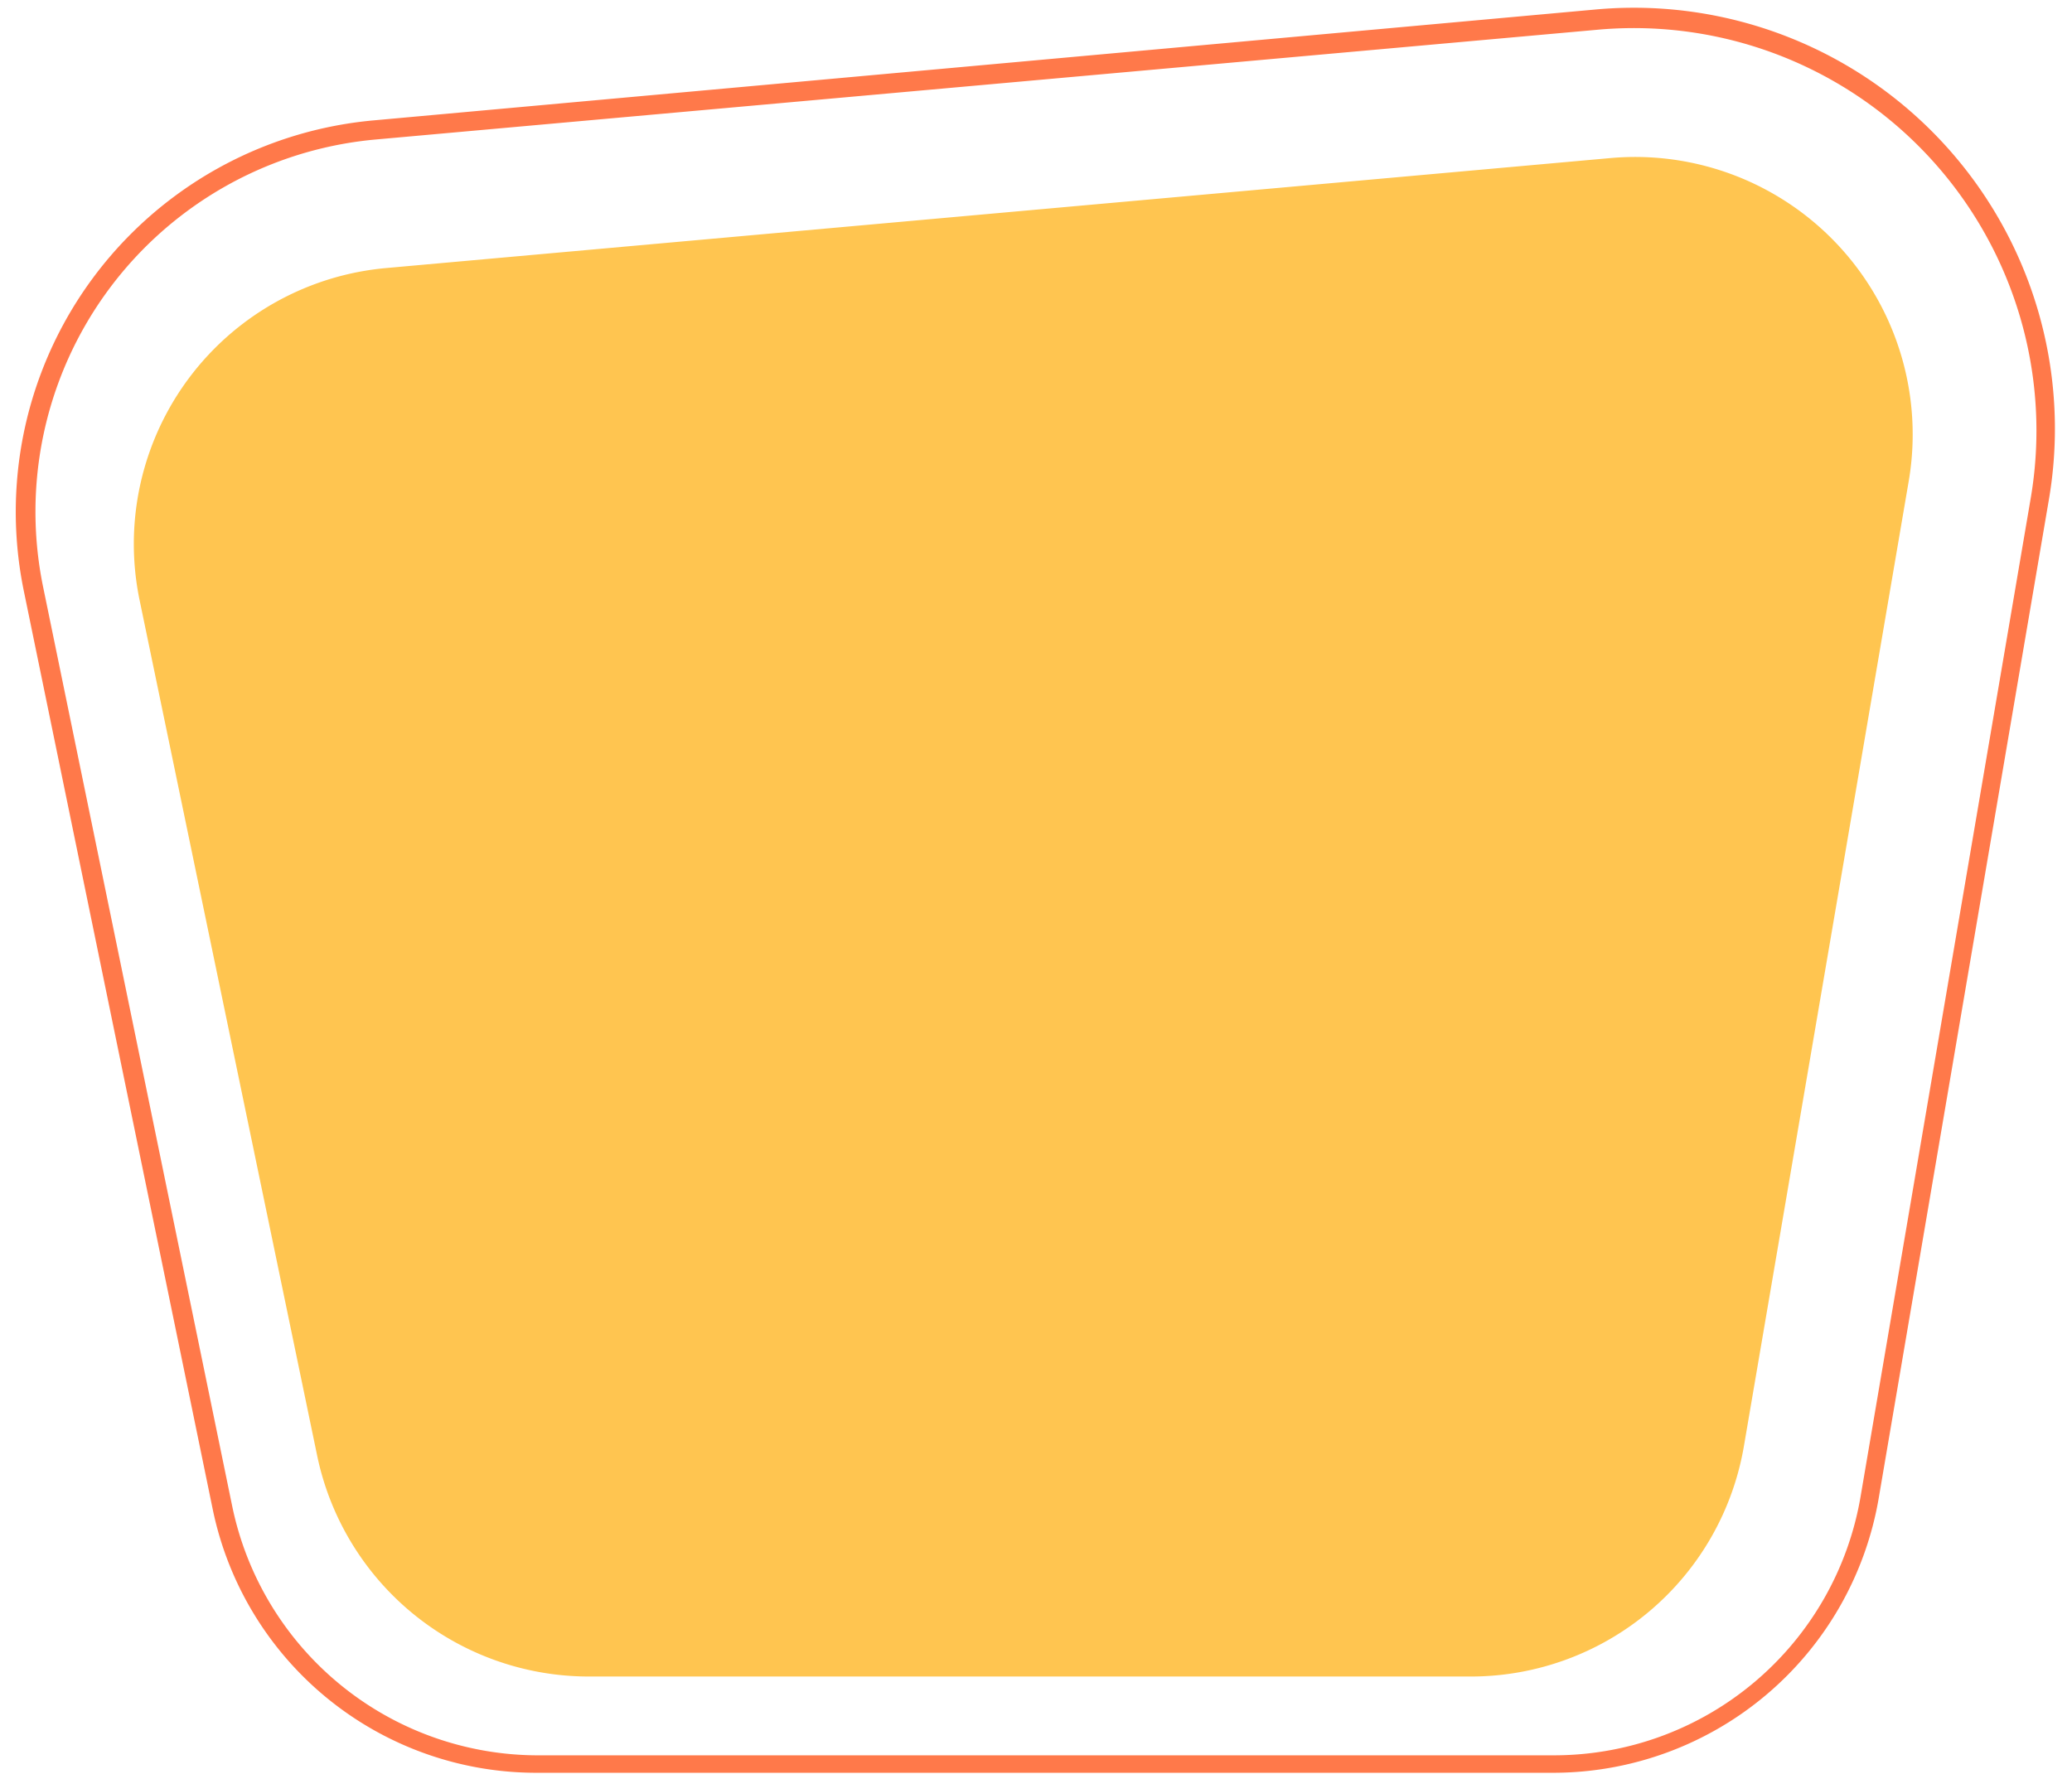 <?xml version="1.0" encoding="UTF-8"?><svg xmlns="http://www.w3.org/2000/svg" xmlns:xlink="http://www.w3.org/1999/xlink" height="37.6" preserveAspectRatio="xMidYMid meet" version="1.0" viewBox="-0.3 -0.2 43.9 37.6" width="43.9" zoomAndPan="magnify"><g data-name="Layer 2"><g data-name="Layer 1"><g id="change1_1"><path d="M2.66,12.53,6.42,30.65a5.88,5.88,0,0,0,5.76,4.68H30.86a5.87,5.87,0,0,0,5.79-4.89L40.14,10a5.88,5.88,0,0,0-6.32-6.85L7.89,5.48A5.87,5.87,0,0,0,2.66,12.53Z" fill="#ffc550"/></g><g id="change2_1"><path d="M32.62,37.37H11.05A7,7,0,0,1,4.21,31.8l-4-19.45a8.33,8.33,0,0,1,7.42-10L33.52,0a8.92,8.92,0,0,1,9.59,10.39l-3.6,21.13A7,7,0,0,1,32.62,37.37Zm-32-25.1,4,19.45A6.62,6.62,0,0,0,11.05,37H32.62a6.59,6.59,0,0,0,6.5-5.48l3.6-21.13A8.53,8.53,0,0,0,33.55.43L7.62,2.76a7.92,7.92,0,0,0-7,9.51Z" fill="#ff794a"/></g></g></g></svg>
